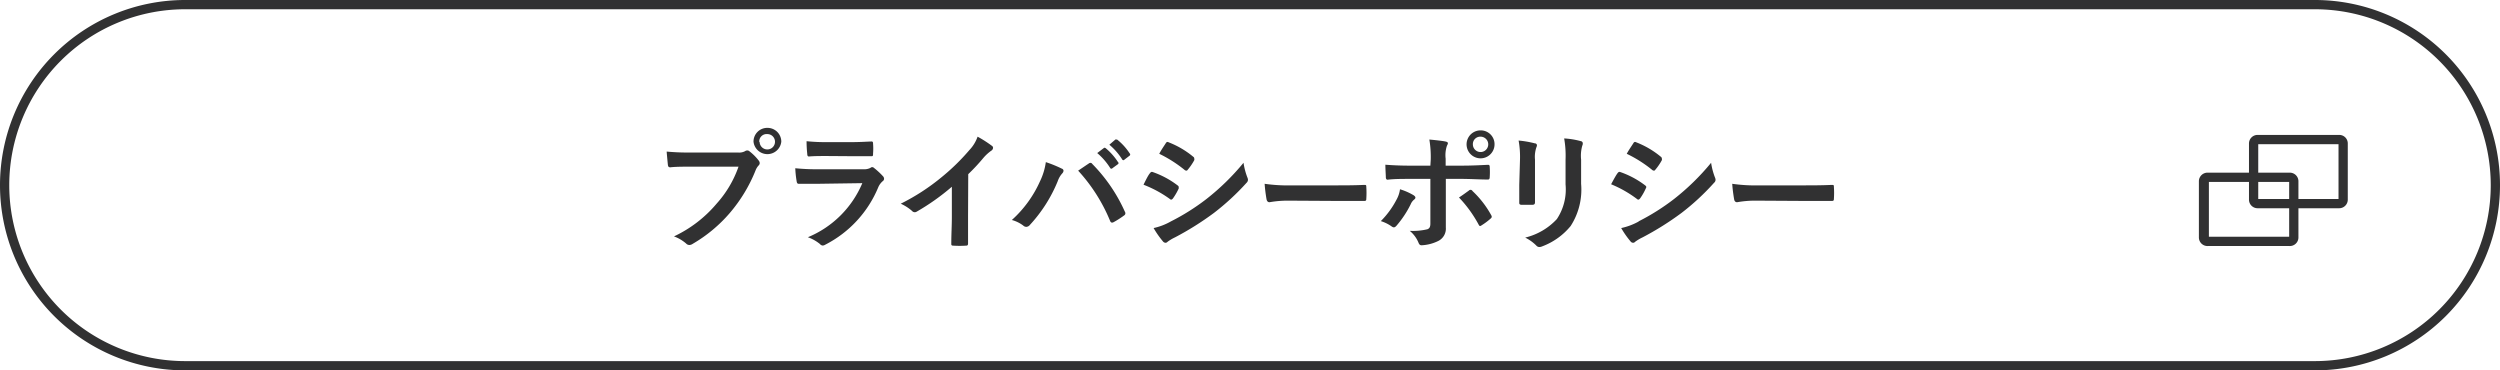 <svg xmlns="http://www.w3.org/2000/svg" viewBox="0 0 270 40"><defs><style>.cls-1{fill:#313132;}</style></defs><title>アセット 26</title><g id="レイヤー_2" data-name="レイヤー 2"><g id="contents"><path class="cls-1" d="M250,1a19,19,0,0,1,0,38H20A19,19,0,0,1,20,1H250m0-1H20a20,20,0,0,0,0,40H250a20,20,0,0,0,0-40Z"/><path class="cls-1" d="M74.7,18c-.91,0-1.7,0-2.31.07-.18,0-.24-.09-.26-.28s-.1-1-.13-1.42a24.36,24.36,0,0,0,2.69.1h5a1.34,1.34,0,0,0,.77-.14.43.43,0,0,1,.24-.08.33.33,0,0,1,.24.09,5.42,5.42,0,0,1,1,1,.47.47,0,0,1,.11.28.38.38,0,0,1-.14.27,1.76,1.76,0,0,0-.32.54A16.46,16.46,0,0,1,78.82,23a15.62,15.62,0,0,1-4,3.33.69.69,0,0,1-.37.13.49.49,0,0,1-.35-.16,4.24,4.24,0,0,0-1.31-.77A13.52,13.52,0,0,0,77.39,22a11.74,11.74,0,0,0,2.37-4Zm9.68-2.69a1.51,1.51,0,0,1-3,0,1.48,1.48,0,0,1,1.51-1.5A1.49,1.49,0,0,1,84.38,15.34Zm-2.34,0a.83.83,0,1,0,.83-.83A.8.8,0,0,0,82,15.34Z"/><path class="cls-1" d="M88.35,19.85c-.7,0-1.4,0-2.1,0-.12,0-.18-.08-.21-.26a11.08,11.08,0,0,1-.15-1.42,23.27,23.27,0,0,0,2.58.11h4.8a1.47,1.47,0,0,0,.74-.15.28.28,0,0,1,.19-.08.34.34,0,0,1,.21.1,7.93,7.93,0,0,1,.93.86.42.42,0,0,1,.14.3.33.33,0,0,1-.15.26,1.79,1.79,0,0,0-.48.66,12.19,12.19,0,0,1-5.71,6.19.63.63,0,0,1-.28.1.43.43,0,0,1-.31-.17,4.49,4.49,0,0,0-1.3-.73,10.89,10.89,0,0,0,5.88-5.84Zm.94-3c-.63,0-1.33,0-1.92.05-.14,0-.18-.08-.19-.31a12.64,12.64,0,0,1-.07-1.34,20,20,0,0,0,2.29.1h2.53c.91,0,1.65-.05,2.2-.07.12,0,.16.07.16.22a6.61,6.61,0,0,1,0,1.09c0,.24,0,.3-.25.28l-2,0Z"/><path class="cls-1" d="M104.55,23.38c0,1,0,1.79,0,2.91,0,.18-.06.24-.21.24a10.9,10.9,0,0,1-1.4,0c-.16,0-.21-.06-.2-.22,0-1,.06-1.92.06-2.88V20.17A24.53,24.53,0,0,1,99,22.86a.38.38,0,0,1-.5-.08A4.9,4.9,0,0,0,97.28,22a22.85,22.85,0,0,0,4.42-2.87,23,23,0,0,0,3-2.93,4,4,0,0,0,.88-1.44,13,13,0,0,1,1.56,1,.25.25,0,0,1,.11.21.39.39,0,0,1-.2.31,4.64,4.64,0,0,0-.84.77,21.3,21.3,0,0,1-1.64,1.76Z"/><path class="cls-1" d="M112.32,19.58a6.87,6.87,0,0,0,.63-2.07,13.23,13.23,0,0,1,1.74.71.24.24,0,0,1,.17.23.47.47,0,0,1-.14.28,2.47,2.47,0,0,0-.49.85,15.72,15.72,0,0,1-3,4.71.53.53,0,0,1-.39.21.48.48,0,0,1-.33-.14,3.62,3.62,0,0,0-1.23-.6A12.45,12.45,0,0,0,112.32,19.58Zm5.24-1.9a.32.32,0,0,1,.2-.09c.07,0,.12,0,.21.12a17.48,17.48,0,0,1,3.51,5.14.35.35,0,0,1,.06.19.27.27,0,0,1-.14.23,9.48,9.48,0,0,1-1.16.74c-.19.08-.28,0-.34-.13a18.31,18.31,0,0,0-3.46-5.45C116.94,18.1,117.32,17.83,117.56,17.68ZM119.2,16c.07-.06.13-.05.21,0a6.63,6.63,0,0,1,1.33,1.5.14.14,0,0,1,0,.23l-.59.43a.15.15,0,0,1-.24,0,7,7,0,0,0-1.41-1.63Zm1.25-.92c.08-.05.12,0,.21,0A6.23,6.23,0,0,1,122,16.56a.16.16,0,0,1,0,.25l-.56.43a.14.14,0,0,1-.23,0,6.87,6.87,0,0,0-1.4-1.61Z"/><path class="cls-1" d="M124.19,18.71c.07-.09.14-.17.27-.14A9.61,9.61,0,0,1,127.15,20c.1.07.15.12.15.21a.65.65,0,0,1,0,.15,6.64,6.64,0,0,1-.62,1.07c-.07.08-.13.13-.18.13a.24.24,0,0,1-.17-.08,12.51,12.51,0,0,0-2.83-1.53C123.8,19.34,124,18.94,124.19,18.71Zm2.27,5.2a23.82,23.82,0,0,0,3.84-2.42,25.54,25.54,0,0,0,4-3.91,7.42,7.42,0,0,0,.41,1.57.72.72,0,0,1,.07.26.45.45,0,0,1-.15.33A26.4,26.4,0,0,1,131.1,23a31.79,31.79,0,0,1-4.19,2.63,4.9,4.9,0,0,0-.81.48.3.3,0,0,1-.23.11.38.38,0,0,1-.28-.16,9.58,9.58,0,0,1-1-1.43A6.64,6.64,0,0,0,126.46,23.91Zm-.57-8.42c.1-.17.18-.2.35-.11a9.53,9.53,0,0,1,2.63,1.55.22.22,0,0,1,.11.19.35.35,0,0,1,0,.18,6,6,0,0,1-.72,1.05.15.15,0,0,1-.14.08.34.34,0,0,1-.21-.1,14,14,0,0,0-2.71-1.72C125.38,16.25,125.65,15.86,125.89,15.49Z"/><path class="cls-1" d="M139.17,21.67a11.32,11.32,0,0,0-2.06.17c-.16,0-.27-.09-.32-.3a16.19,16.19,0,0,1-.21-1.69,18,18,0,0,0,3,.17h4.51c1.06,0,2.14,0,3.22-.05.21,0,.25,0,.25.2a9.69,9.69,0,0,1,0,1.32c0,.16-.05.22-.25.21l-3.12,0Z"/><path class="cls-1" d="M152.66,21.08c.22.15.3.3.05.49a1.24,1.24,0,0,0-.35.48,10.93,10.93,0,0,1-1.55,2.34c-.17.18-.28.22-.49.08a4.12,4.12,0,0,0-1.19-.59,9.46,9.46,0,0,0,1.69-2.31,3.15,3.15,0,0,0,.38-1.13A6.75,6.75,0,0,1,152.66,21.08Zm1.86-3.85a11.35,11.35,0,0,0-.15-2.16c.65.06,1.38.14,1.73.21s.31.2.17.46a3.19,3.19,0,0,0-.14,1.4v.75h1.72c1.22,0,2.17-.06,2.86-.09.13,0,.18.07.18.23a8,8,0,0,1,0,1.09c0,.18-.06.28-.2.27-.87,0-1.93-.07-2.88-.07h-1.66l0,2.82c0,.75,0,1.35,0,2.44a1.48,1.48,0,0,1-.83,1.45,4.51,4.51,0,0,1-1.79.46c-.17,0-.26-.09-.34-.3a3.26,3.26,0,0,0-.94-1.26,6.71,6.71,0,0,0,1.91-.17c.22-.09.32-.25.32-.61V19.32h-2.2c-.8,0-1.76,0-2.42.09-.13,0-.19-.11-.19-.28s-.05-.88-.05-1.34c1.06.08,1.92.1,2.63.1h2.23Zm4.12,3.35a.24.24,0,0,1,.39.05,10.57,10.57,0,0,1,2,2.57c.13.21.09.3-.07.43a7,7,0,0,1-.94.7c-.15.1-.22.13-.32-.06a13.49,13.49,0,0,0-2.13-2.94C158,21.05,158.32,20.81,158.64,20.58Zm2.77-5a1.51,1.51,0,1,1-1.51-1.5A1.49,1.49,0,0,1,161.41,15.6Zm-2.34,0a.83.83,0,1,0,.83-.82A.8.8,0,0,0,159.07,15.6Z"/><path class="cls-1" d="M164.16,17.23a9.84,9.84,0,0,0-.15-2.05,10.4,10.4,0,0,1,1.74.3c.17,0,.24.12.24.22a.56.56,0,0,1-.06.21,3.2,3.2,0,0,0-.15,1.33v2.83c0,.73,0,1.28,0,1.77,0,.21-.09.28-.31.28h-1.12c-.2,0-.28-.07-.27-.24,0-.49,0-1.3,0-1.91Zm6.6,2.62a7.25,7.25,0,0,1-1.13,4.56,7.25,7.25,0,0,1-3.08,2.2.76.76,0,0,1-.3.07.45.45,0,0,1-.33-.16,4.55,4.55,0,0,0-1.2-.86,6.85,6.85,0,0,0,3.42-2,5.76,5.76,0,0,0,.94-3.74V17.23a10.67,10.67,0,0,0-.15-2.28,8.74,8.74,0,0,1,1.82.3.23.23,0,0,1,.19.24.48.48,0,0,1-.05.23,4,4,0,0,0-.13,1.52Z"/><path class="cls-1" d="M174.69,18.71c.07-.09.14-.17.27-.14A9.61,9.61,0,0,1,177.65,20c.09.07.15.12.15.21a.42.42,0,0,1-.06.15,5.92,5.92,0,0,1-.61,1.07c-.07.08-.13.13-.18.13a.24.24,0,0,1-.17-.08A12.51,12.51,0,0,0,174,19.9C174.3,19.34,174.52,18.94,174.69,18.71Zm2.27,5.2a23.82,23.82,0,0,0,3.84-2.42,25.54,25.54,0,0,0,4-3.91,7.42,7.42,0,0,0,.41,1.57.72.72,0,0,1,.07.26.43.43,0,0,1-.16.33A25.75,25.75,0,0,1,181.6,23a31.79,31.79,0,0,1-4.19,2.63,4.9,4.9,0,0,0-.81.48.3.3,0,0,1-.23.11.36.36,0,0,1-.28-.16,9.58,9.58,0,0,1-1-1.43A6.86,6.86,0,0,0,177,23.91Zm-.57-8.42c.09-.17.18-.2.35-.11a9.53,9.53,0,0,1,2.63,1.55.24.24,0,0,1,.11.19.35.35,0,0,1,0,.18,6,6,0,0,1-.72,1.05.15.15,0,0,1-.14.08.34.34,0,0,1-.21-.1,13.78,13.78,0,0,0-2.72-1.72C175.88,16.25,176.15,15.86,176.39,15.49Z"/><path class="cls-1" d="M189.67,21.67a11.19,11.19,0,0,0-2.06.17c-.16,0-.28-.09-.32-.3a16.19,16.19,0,0,1-.21-1.69,18,18,0,0,0,3,.17h4.51c1.06,0,2.14,0,3.22-.05.21,0,.25,0,.25.2a9.69,9.69,0,0,1,0,1.32c0,.16-.05.22-.25.21l-3.12,0Z"/><path class="cls-1" d="M247.23,19.65v5.92h-8.67V19.65h8.67m0-1h-8.75a.93.93,0,0,0-1,.89v6.14a.93.93,0,0,0,1,.89h8.75a.93.93,0,0,0,1-.89V19.54a.93.93,0,0,0-1-.89Z"/><path class="cls-1" d="M252.56,15.57v5.92h-8.67V15.57h8.67m.08-1h-8.82a.93.93,0,0,0-.93.93v6.06a.93.93,0,0,0,.93.93h8.82a.93.93,0,0,0,.92-.93V15.5a.92.92,0,0,0-.92-.93Z"/></g></g></svg>